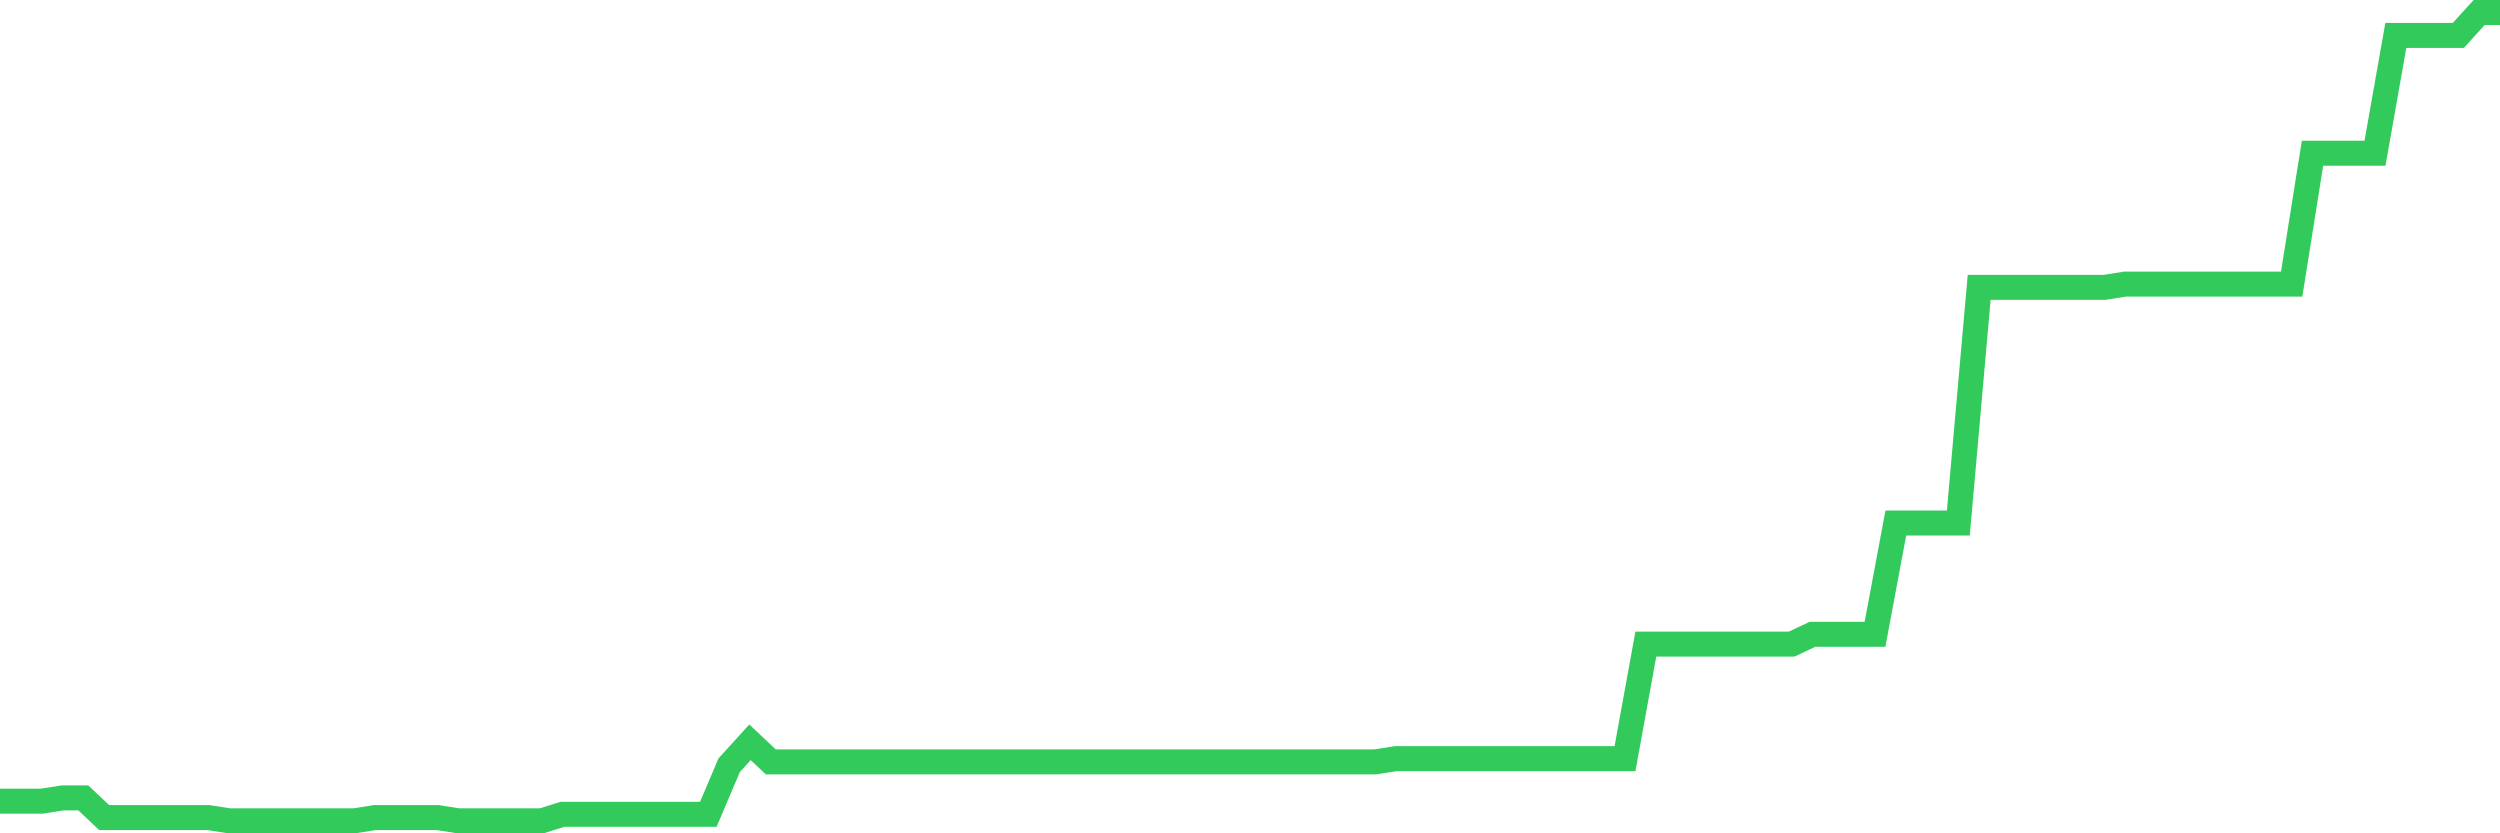 <svg
  xmlns="http://www.w3.org/2000/svg"
  xmlns:xlink="http://www.w3.org/1999/xlink"
  width="120"
  height="40"
  viewBox="0 0 120 40"
  preserveAspectRatio="none"
>
  <polyline
    points="0,38.457 1,38.457 2,38.457 3,38.3 4,38.3 5,39.243 6,39.243 7,39.243 8,39.243 9,39.243 10,39.243 11,39.4 12,39.4 13,39.4 14,39.4 15,39.4 16,39.4 17,39.4 18,39.243 19,39.243 20,39.243 21,39.243 22,39.4 23,39.4 24,39.4 25,39.4 26,39.4 27,39.086 28,39.086 29,39.086 30,39.086 31,39.086 32,39.086 33,39.086 34,39.086 35,36.73 36,35.63 37,36.572 38,36.572 39,36.572 40,36.572 41,36.572 42,36.572 43,36.572 44,36.572 45,36.572 46,36.572 47,36.572 48,36.572 49,36.572 50,36.572 51,36.572 52,36.572 53,36.572 54,36.572 55,36.572 56,36.572 57,36.572 58,36.572 59,36.572 60,36.572 61,36.572 62,36.572 63,36.572 64,36.572 65,36.572 66,36.572 67,36.415 68,36.415 69,36.415 70,36.415 71,36.415 72,36.415 73,36.415 74,36.415 75,36.415 76,36.415 77,36.415 78,36.415 79,30.917 80,30.917 81,30.917 82,30.917 83,30.917 84,30.917 85,30.917 86,30.917 87,30.446 88,30.446 89,30.446 90,30.446 91,25.105 92,25.105 93,25.105 94,25.105 95,13.795 96,13.795 97,13.795 98,13.795 99,13.795 100,13.795 101,13.795 102,13.638 103,13.638 104,13.638 105,13.638 106,13.638 107,13.638 108,13.638 109,13.638 110,13.638 111,7.355 112,7.355 113,7.355 114,7.355 115,1.7 116,1.7 117,1.7 118,1.7 119,0.6 120,0.6"
    fill="none"
    stroke="#32ca5b"
    stroke-width="1.2"
  >
  </polyline>
</svg>